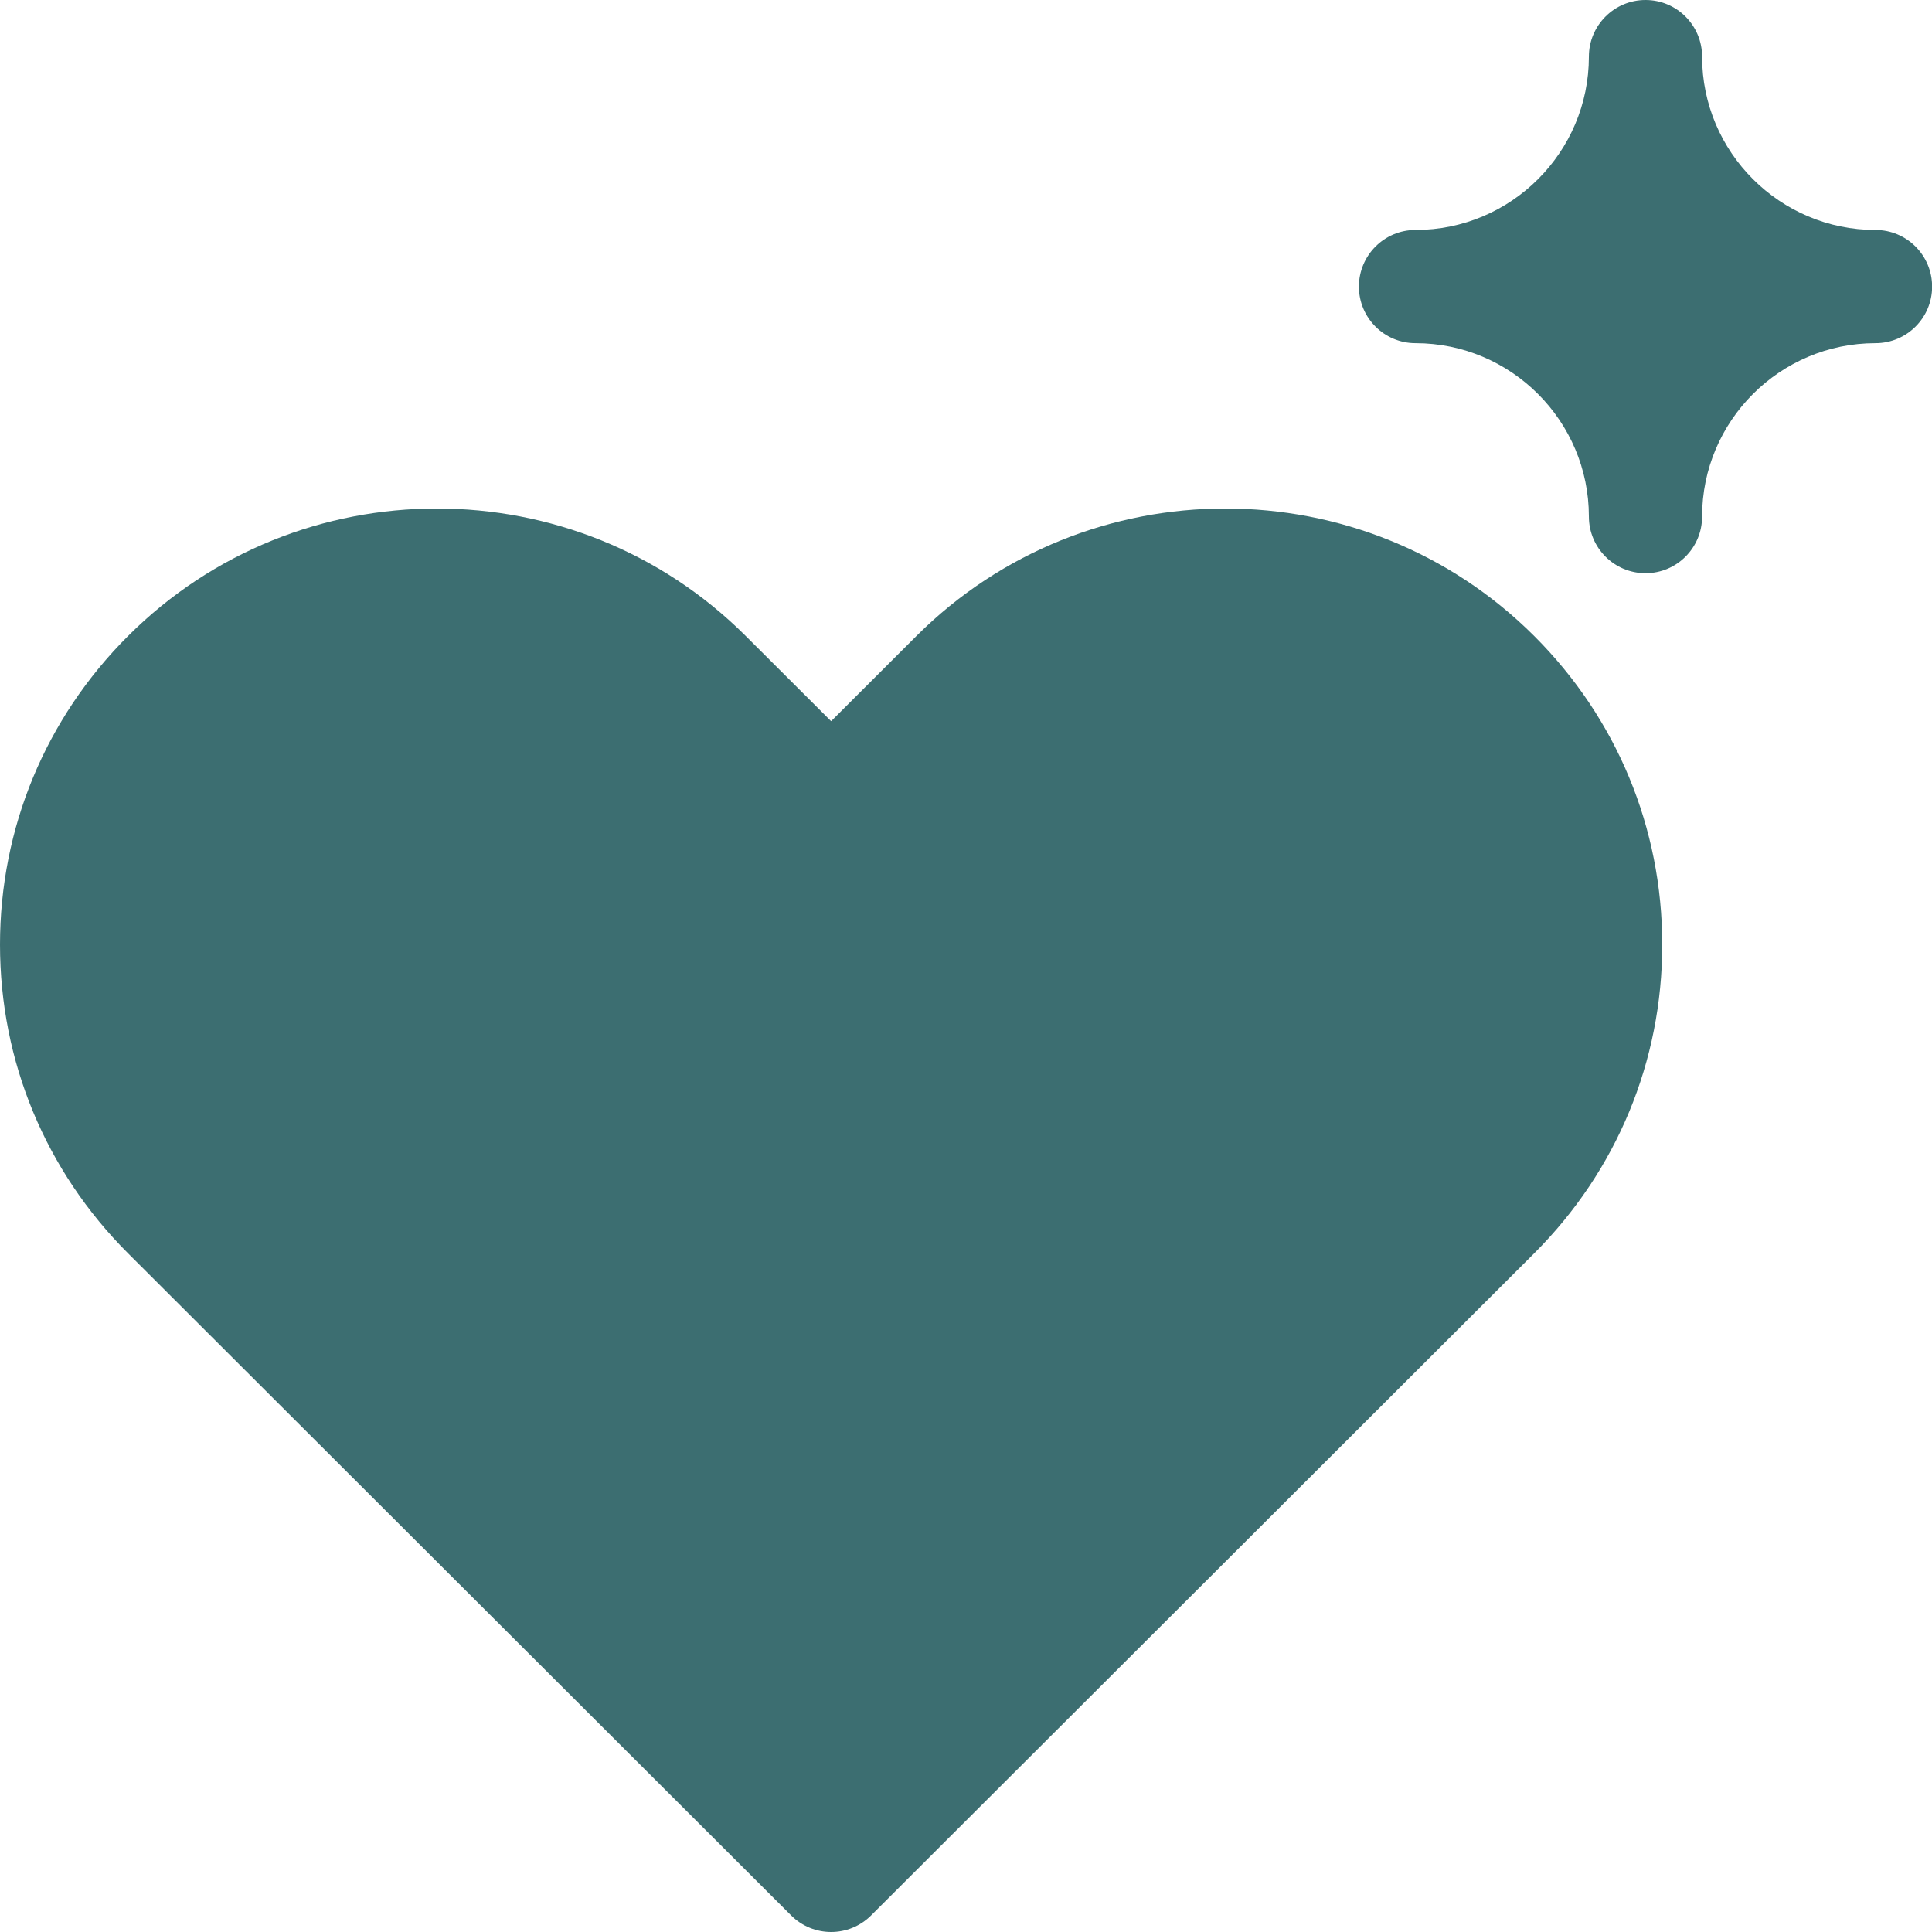 <svg width="32" height="32" viewBox="0 0 32 32" fill="none" xmlns="http://www.w3.org/2000/svg">
<g clip-path="url(#clip0_7205_16138)">
<path d="M25.412 10.535C22.591 7.718 18 7.718 15.178 10.535L13.766 11.945L12.353 10.535C9.532 7.718 4.941 7.718 2.12 10.535C0.753 11.9 0 13.715 0 15.646C0 17.577 0.753 19.392 2.12 20.758L13.104 31.726C13.287 31.908 13.526 32 13.766 32C14.006 32 14.245 31.908 14.428 31.726L25.412 20.758C26.779 19.392 27.532 17.577 27.532 15.646C27.532 13.715 26.779 11.9 25.412 10.535Z" fill="#3C6E71"/>
<path d="M31.064 3.809C29.481 3.809 28.192 2.521 28.192 0.938C28.192 0.42 27.773 0 27.255 0C26.737 0 26.317 0.42 26.317 0.938C26.317 2.521 25.029 3.809 23.445 3.809C22.928 3.809 22.508 4.229 22.508 4.747C22.508 5.265 22.928 5.684 23.445 5.684C25.029 5.684 26.317 6.973 26.317 8.556C26.317 9.074 26.737 9.494 27.255 9.494C27.773 9.494 28.192 9.074 28.192 8.556C28.192 6.973 29.481 5.684 31.064 5.684C31.582 5.684 32.002 5.265 32.002 4.747C32.002 4.229 31.582 3.809 31.064 3.809Z" fill="#3C6E71"/>
</g>
<defs>
<clipPath id="clip0_7205_16138">
<rect width="32" height="32" fill="white"/>
</clipPath>
</defs>
</svg>

